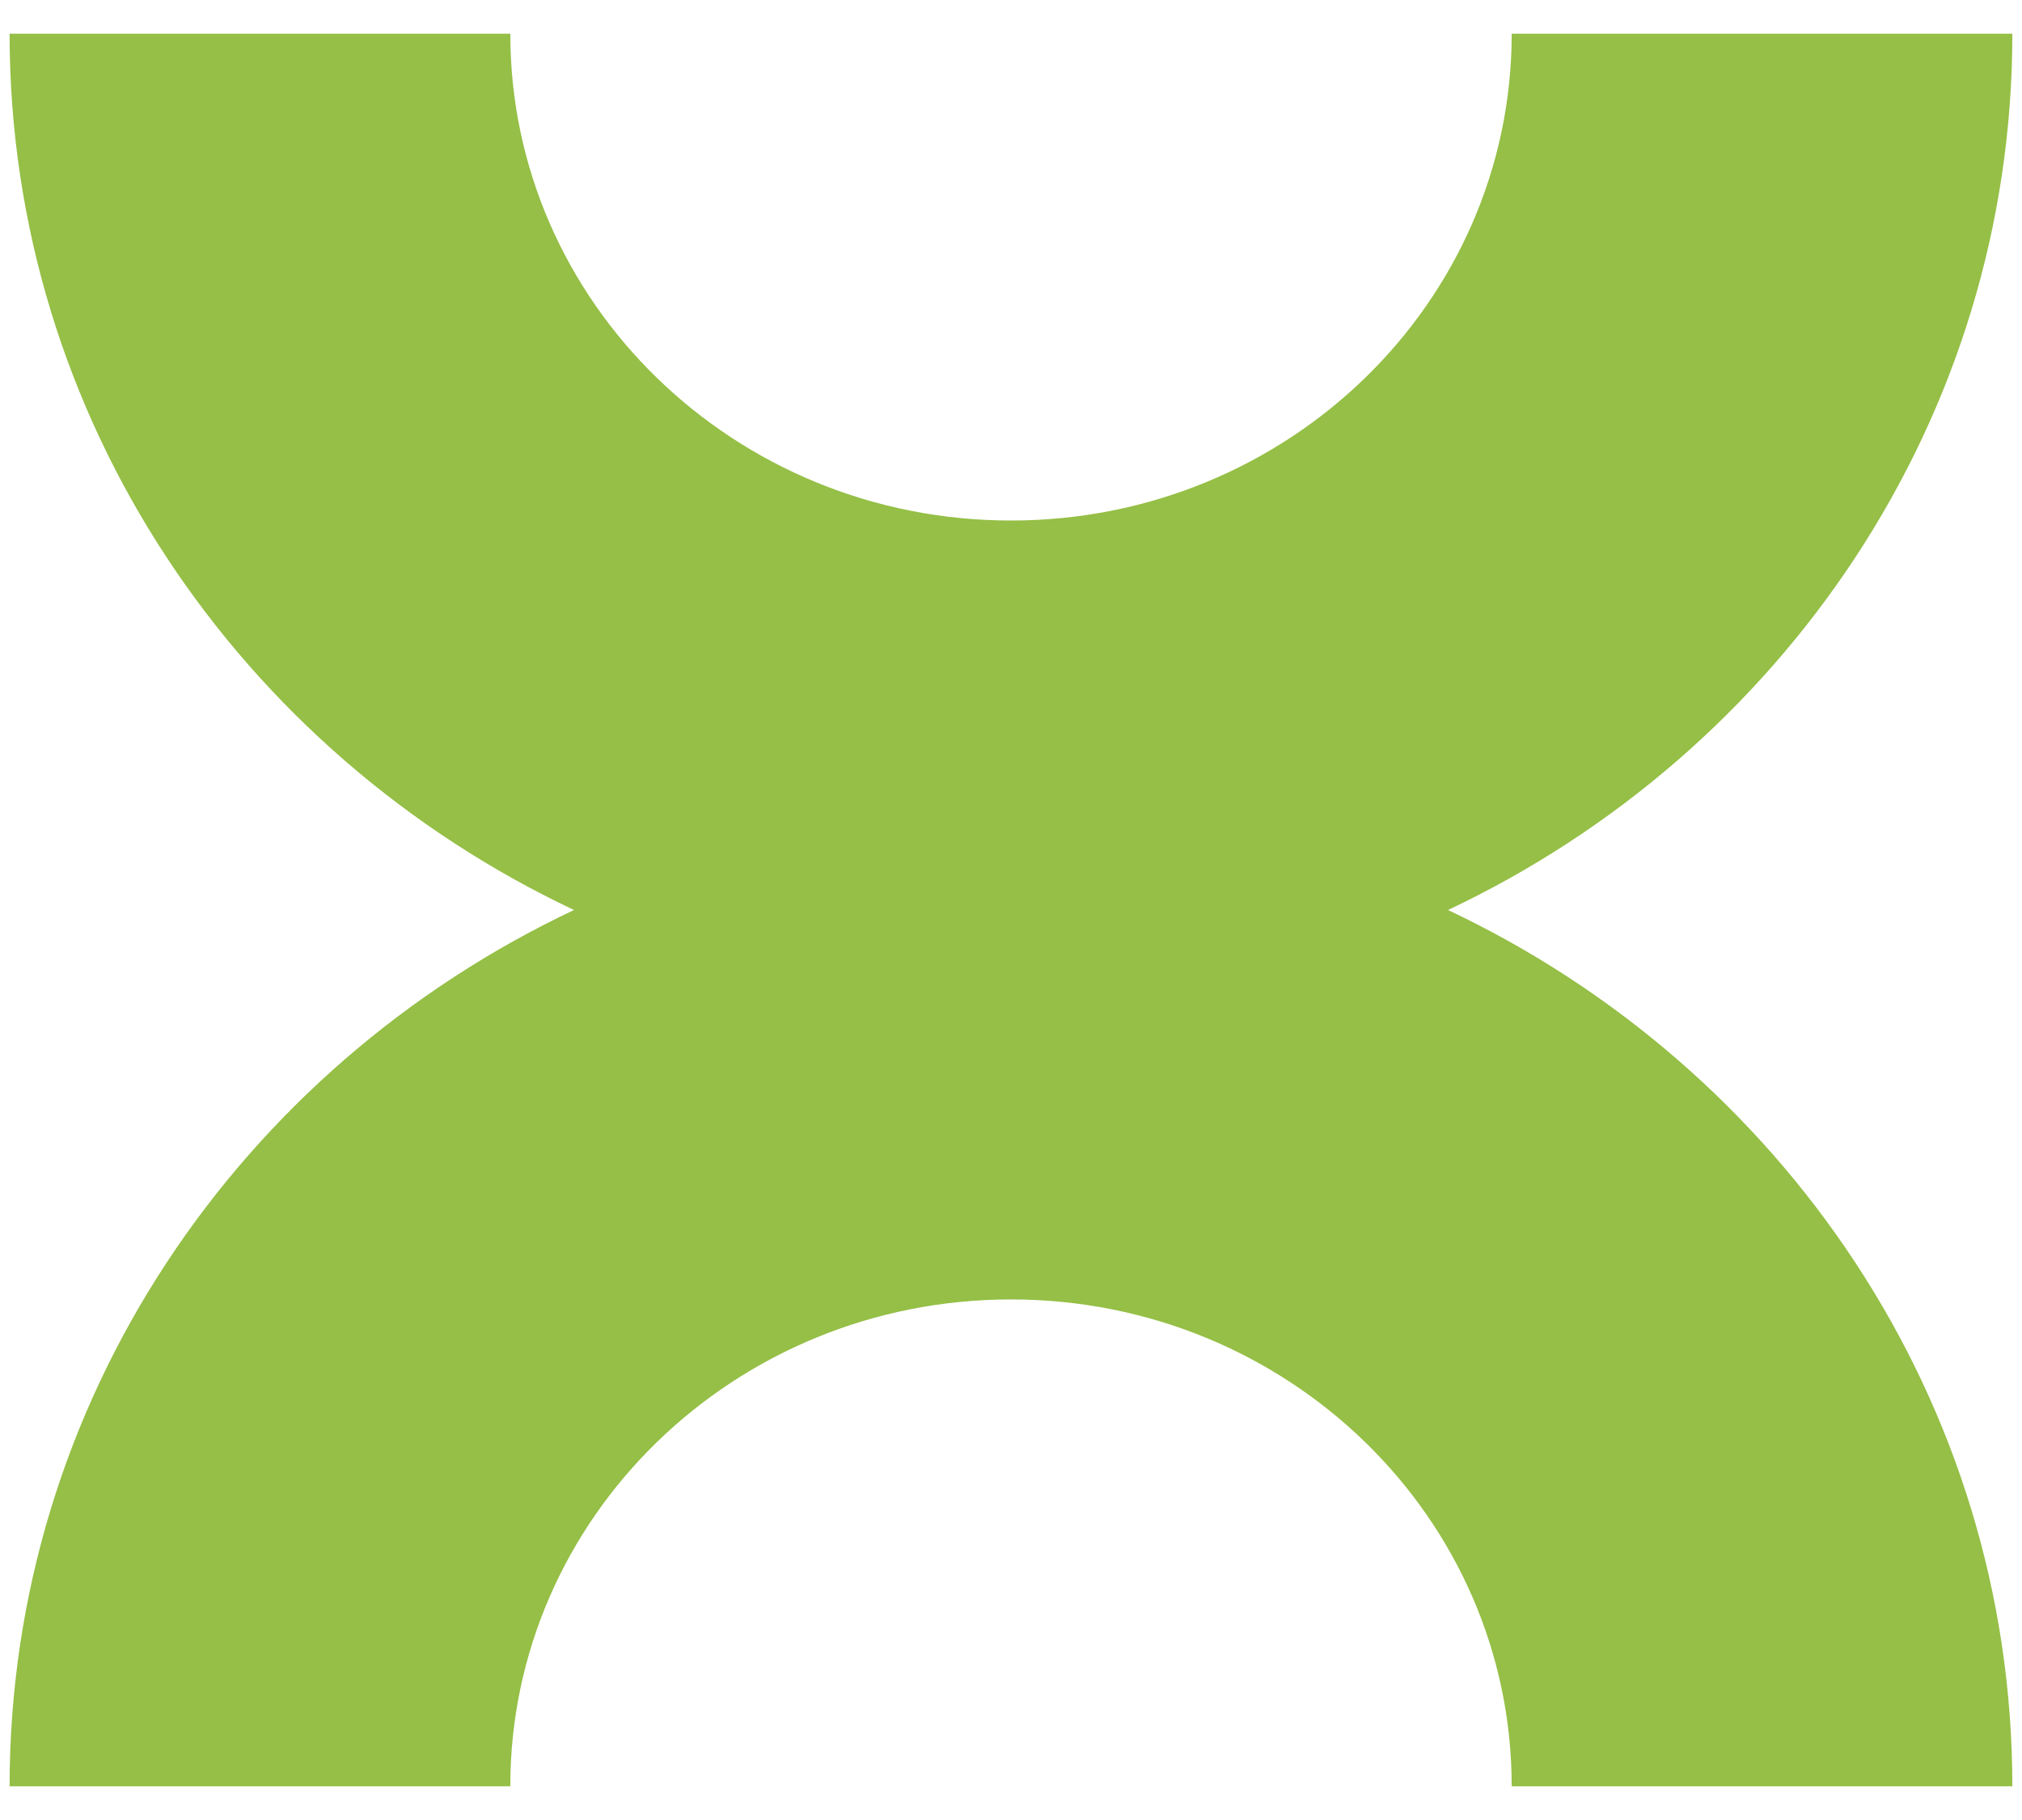 <svg width="40" height="36" viewBox="0 0 40 36" fill="none" xmlns="http://www.w3.org/2000/svg">
<path d="M11.355 18C4.746 14.879 0.19 8.29 0.19 0.667H10.095C10.095 5.985 14.53 10.296 20 10.296C25.47 10.296 29.905 5.985 29.905 0.667H39.809C39.809 8.29 35.254 14.879 28.645 18C35.254 21.121 39.809 27.71 39.809 35.333H29.905C29.905 30.015 25.47 25.703 20 25.703C14.53 25.703 10.095 30.015 10.095 35.333H0.19C0.19 27.71 4.746 21.121 11.355 18Z" fill="#95BF46"/>
</svg>
